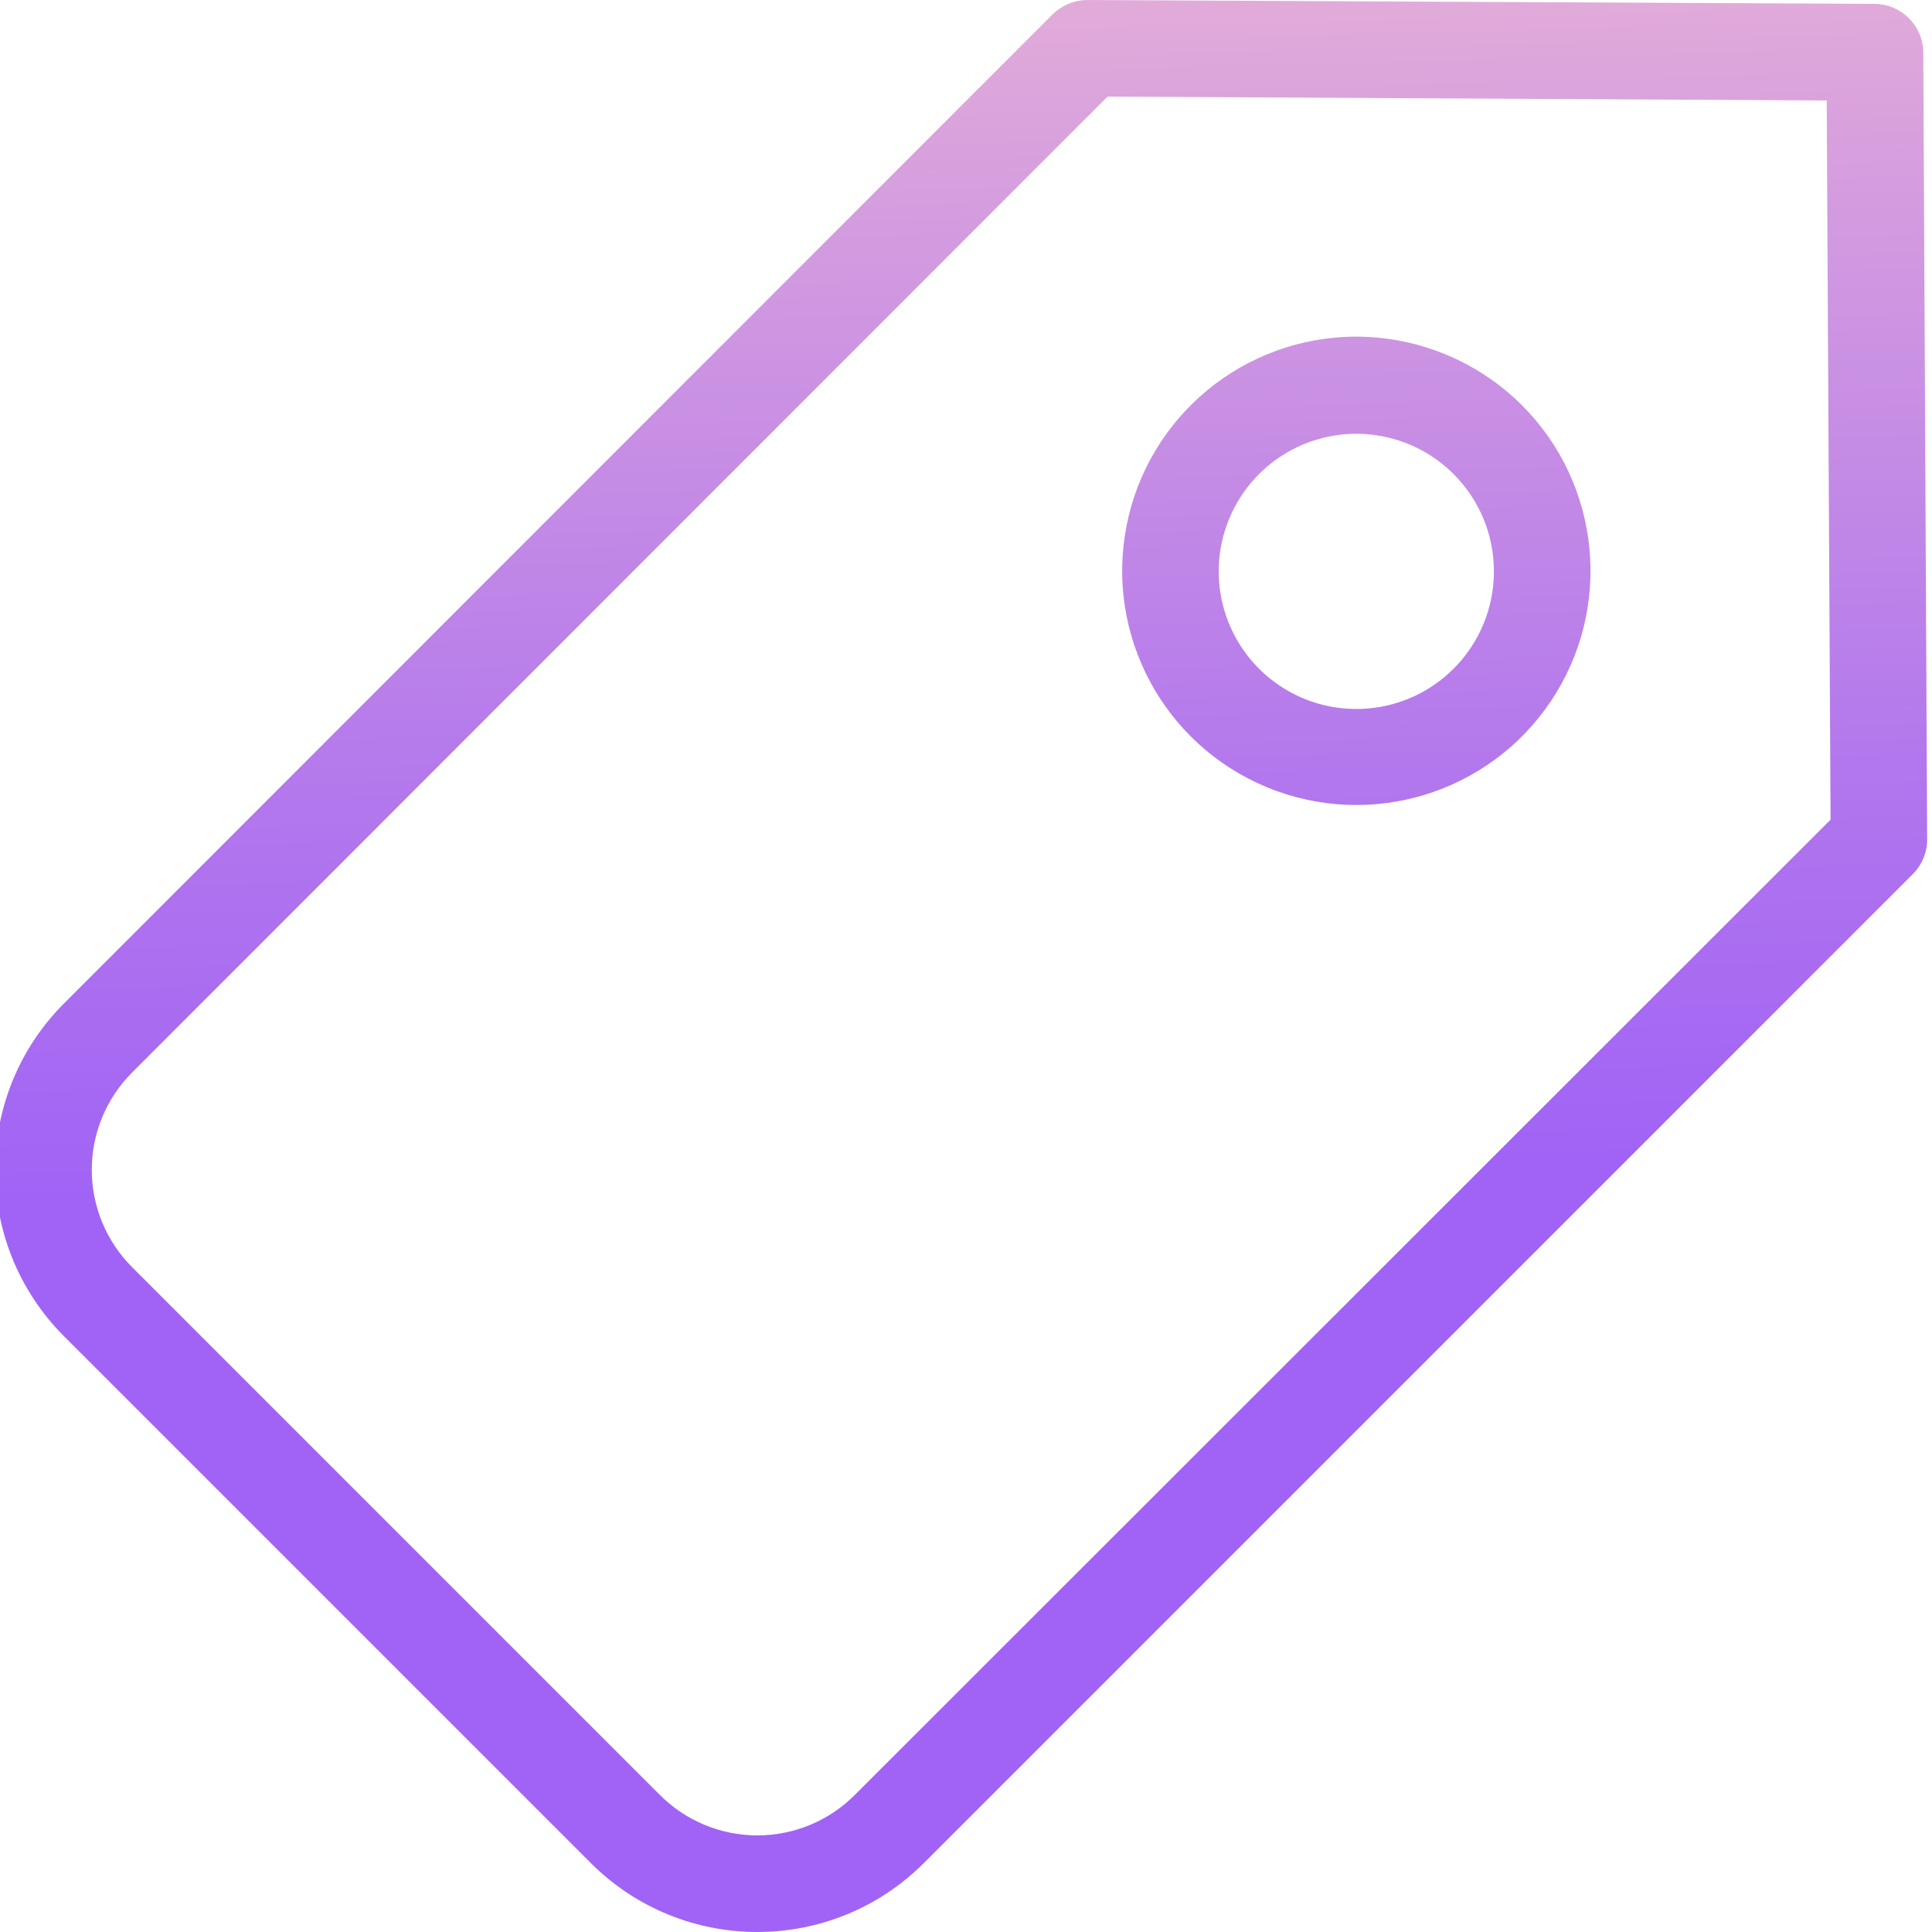 <svg height="399pt" viewBox="1 1 400 399" width="399pt" xmlns="http://www.w3.org/2000/svg" xmlns:xlink="http://www.w3.org/1999/xlink"><linearGradient id="a"><stop offset=".322" stop-color="#a163f5"/><stop offset=".466" stop-color="#b074ee"/><stop offset=".752" stop-color="#d8a1dd"/><stop offset=".898" stop-color="#efbad3"/></linearGradient><linearGradient id="b" gradientTransform="matrix(1 0 0 -1 -56 458.5)" gradientUnits="userSpaceOnUse" x1="263.268" x2="249.537" xlink:href="#a" y1="55.132" y2="549.444"/><linearGradient id="c" gradientTransform="matrix(1 0 0 -1 -56 458.5)" gradientUnits="userSpaceOnUse" x1="345.541" x2="331.81" xlink:href="#a" y1="57.418" y2="551.729"/><path d="m389.199 1.301-163-.801h-.098c-2.652.02-5.195 1.059-7.102 2.898l-204.801 204.902c-18.934 19.023-18.934 49.773 0 68.801l109.199 109.199c19.027 18.934 49.777 18.934 68.801 0l204.902-204.902c1.863-1.891 2.906-4.441 2.898-7.098l-.801-163c-.086-5.488-4.512-9.914-10-10zm-211.199 370.801c-5.348 5.375-12.617 8.398-20.199 8.398s-14.855-3.023-20.199-8.398l-109.203-109.203c-5.375-5.344-8.398-12.617-8.398-20.199s3.023-14.852 8.398-20.199l201.902-202 148.898.801.801 148.898zm0 0" fill="url(#b)"/><path d="m281.699 70.199c-23.117.059-42.98 16.43-47.449 39.109-4.469 22.684 7.699 45.367 29.07 54.188 21.367 8.82 45.992 1.328 58.824-17.902s10.301-44.848-6.043-61.195c-9.133-9.102-21.508-14.211-34.402-14.199zm20.199 68.801c-9.629 9.578-24.684 11.023-35.965 3.453-11.277-7.57-15.641-22.051-10.426-34.59 5.215-12.543 18.559-19.66 31.883-17 13.32 2.66 22.91 14.352 22.91 27.938.004 7.582-3.02 14.855-8.402 20.199zm0 0" fill="url(#c)"/></svg>